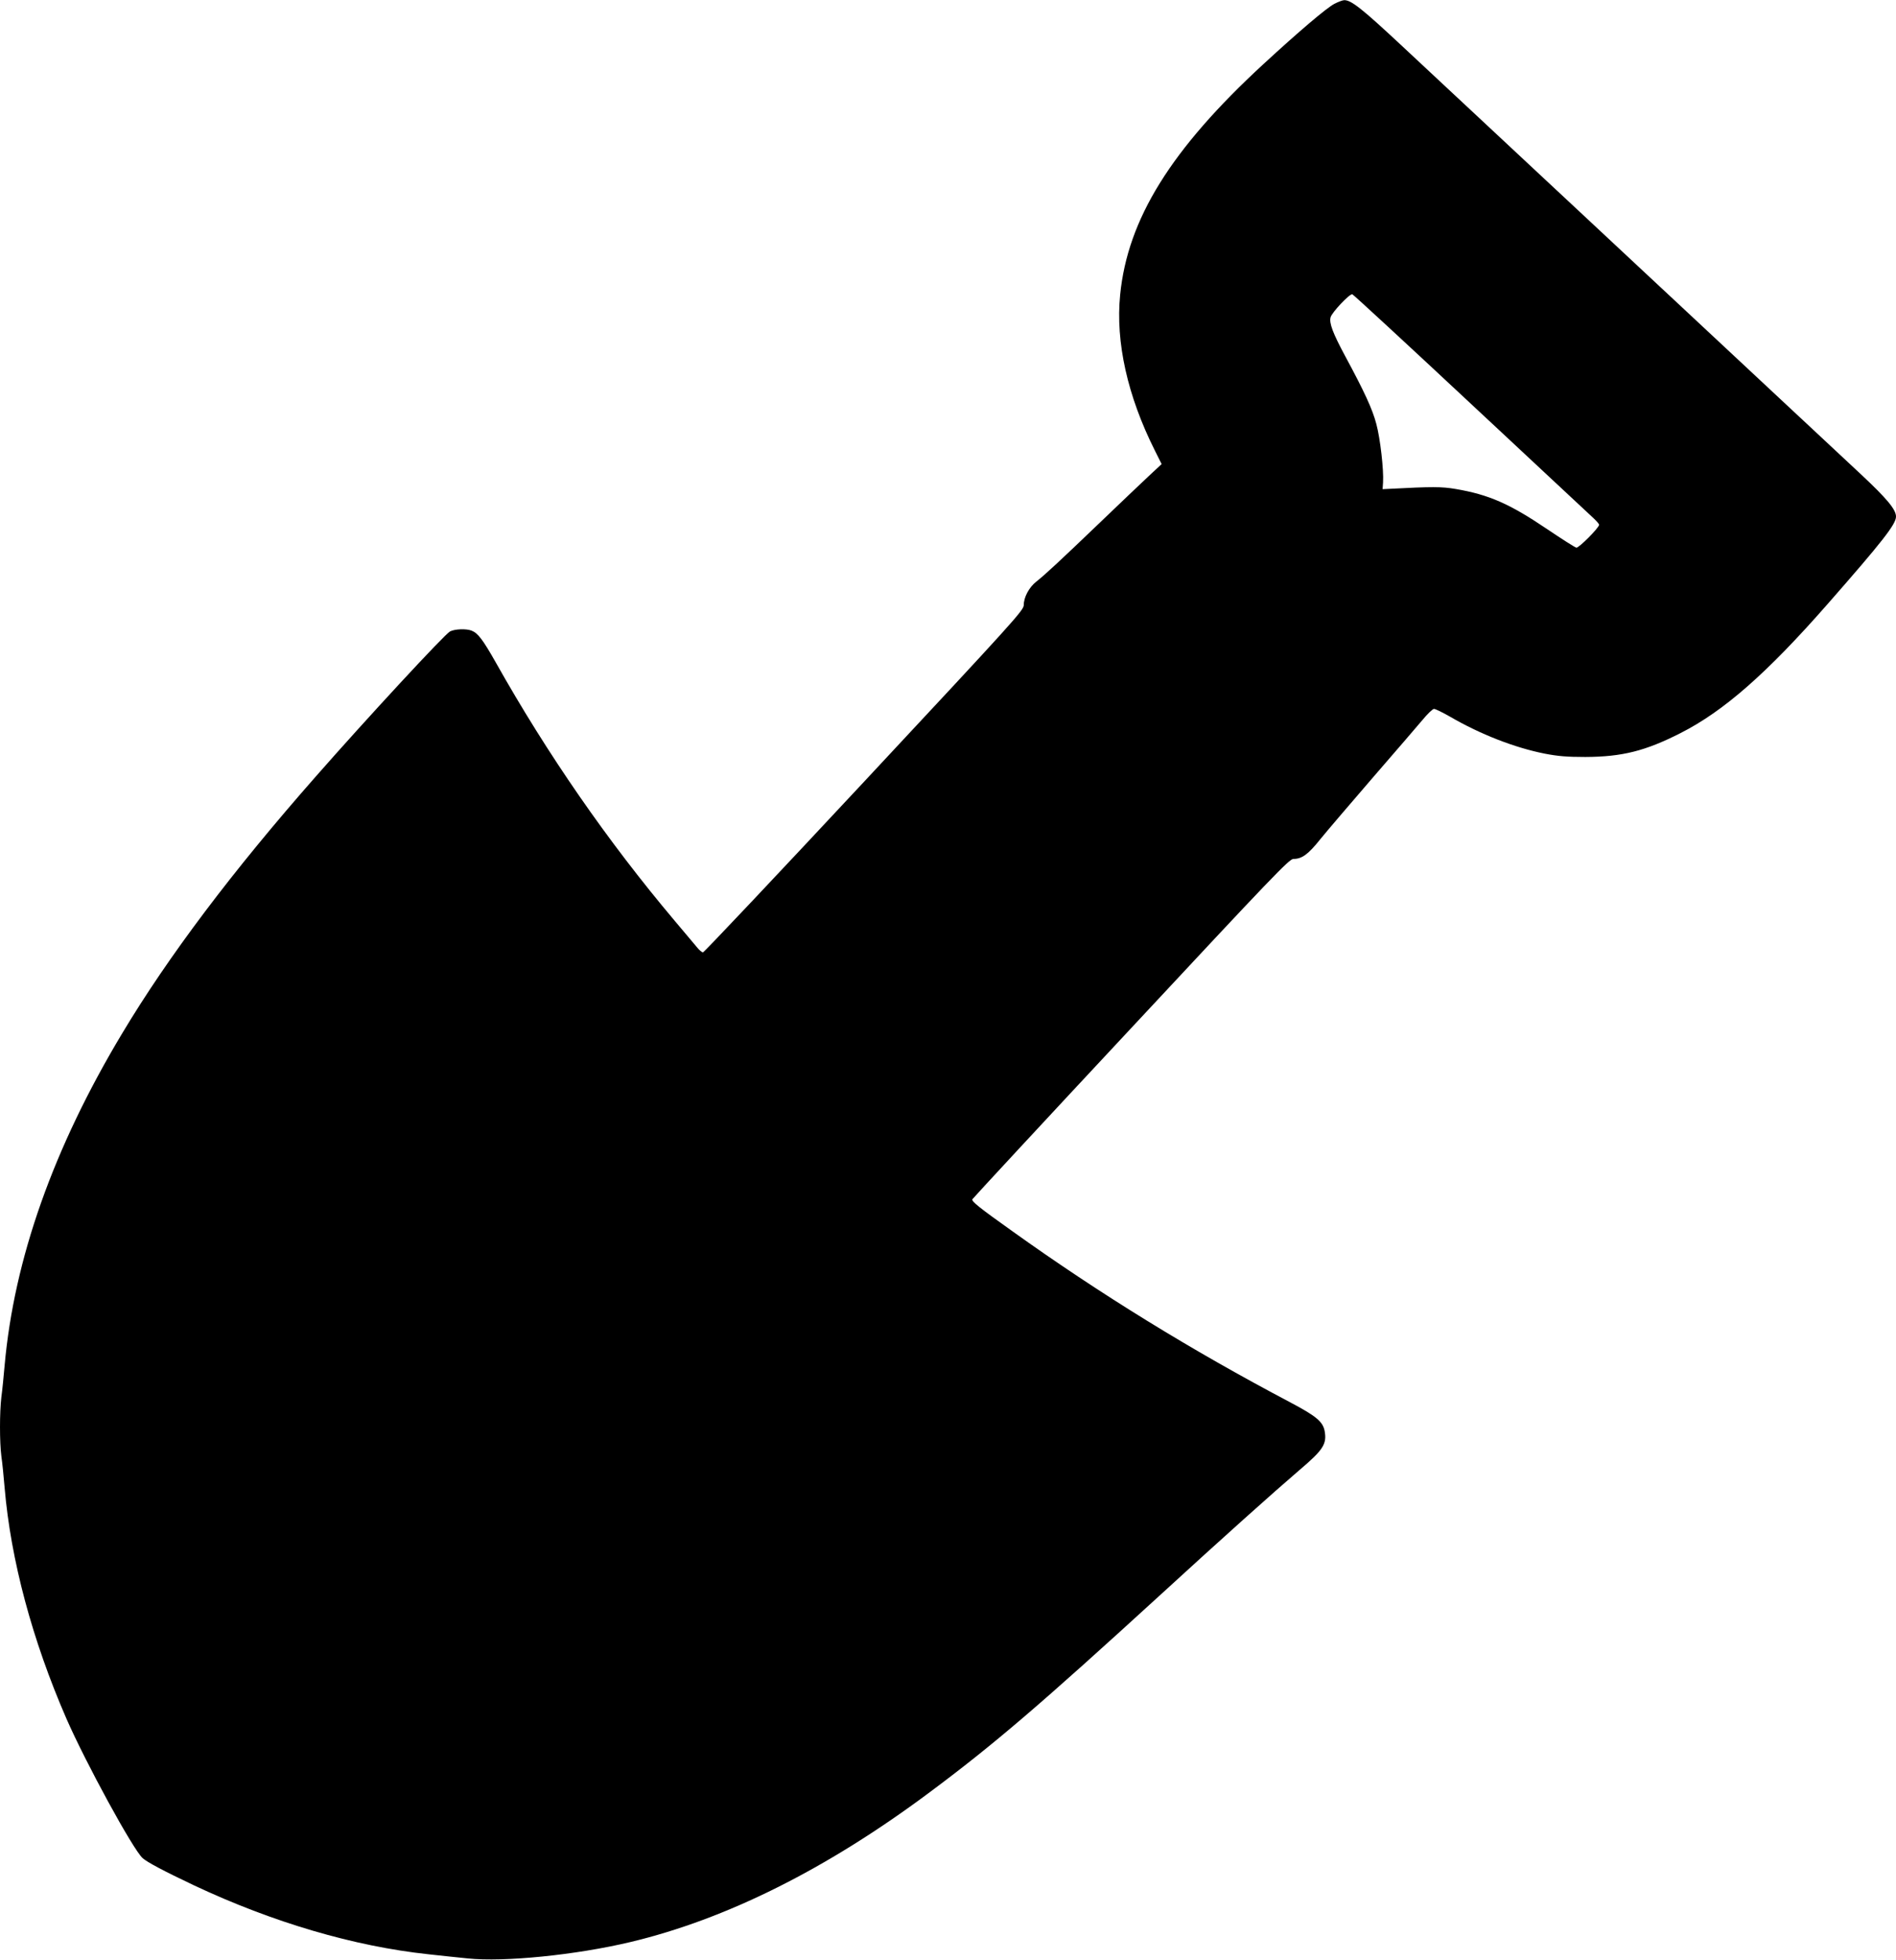 <?xml version="1.0" standalone="no"?>
<!DOCTYPE svg PUBLIC "-//W3C//DTD SVG 20010904//EN"
 "http://www.w3.org/TR/2001/REC-SVG-20010904/DTD/svg10.dtd">
<svg version="1.0" xmlns="http://www.w3.org/2000/svg"
 width="1239pt" height="1280pt" viewBox="0 0 1239 1280"
 preserveAspectRatio="xMidYMid meet">
<g transform="translate(0,1280) scale(0.1,-0.1)"
fill="#000000" stroke="none">
<path d="M8720 12775 c-52 -27 -236 -184 -463 -393 -605 -557 -888 -1013 -937
-1507 -31 -309 48 -662 227 -1018 l44 -88 -88 -82 c-48 -45 -189 -179 -313
-298 -264 -253 -360 -342 -417 -387 -48 -37 -83 -103 -83 -154 0 -34 -62 -102
-1042 -1152 -573 -614 -1047 -1116 -1054 -1116 -7 0 -23 13 -36 29 -13 15 -80
95 -149 177 -438 519 -832 1088 -1169 1687 -85 150 -117 192 -158 208 -35 14
-110 11 -141 -5 -35 -18 -544 -568 -876 -946 -546 -620 -965 -1176 -1267
-1680 -449 -748 -706 -1473 -768 -2170 -6 -69 -15 -161 -21 -204 -12 -102 -12
-294 0 -388 6 -40 15 -131 21 -203 40 -473 181 -998 404 -1510 127 -290 436
-856 498 -911 30 -27 138 -84 336 -178 515 -242 1046 -398 1532 -450 80 -9
195 -21 256 -27 238 -25 707 22 1064 107 625 149 1279 475 1947 972 429 319
733 580 1523 1302 394 361 734 665 901 808 157 133 181 171 165 257 -12 60
-55 96 -223 185 -649 342 -1245 709 -1818 1119 -218 155 -266 194 -261 208 3
6 469 509 1037 1117 924 991 1034 1106 1061 1106 56 0 97 30 176 129 43 53
197 233 342 401 146 168 292 338 325 377 33 40 67 73 76 73 9 0 56 -23 105
-51 198 -115 421 -202 617 -241 88 -17 146 -22 267 -22 240 1 392 39 622 156
282 143 564 390 962 844 357 407 446 520 446 570 0 46 -59 117 -228 275 -97
91 -755 705 -1462 1364 -707 659 -1403 1309 -1548 1444 -251 234 -322 290
-367 290 -11 0 -40 -11 -65 -24z m895 -2615 c422 -393 782 -729 801 -747 19
-18 34 -36 34 -40 0 -20 -134 -154 -149 -150 -9 2 -94 56 -189 120 -247 167
-382 226 -598 263 -94 16 -153 16 -439 1 l-40 -2 3 45 c5 80 -18 285 -44 381
-25 96 -78 211 -204 444 -80 149 -105 215 -95 252 7 31 124 155 142 151 7 -2
357 -325 778 -718z"/>
</g>
</svg>
